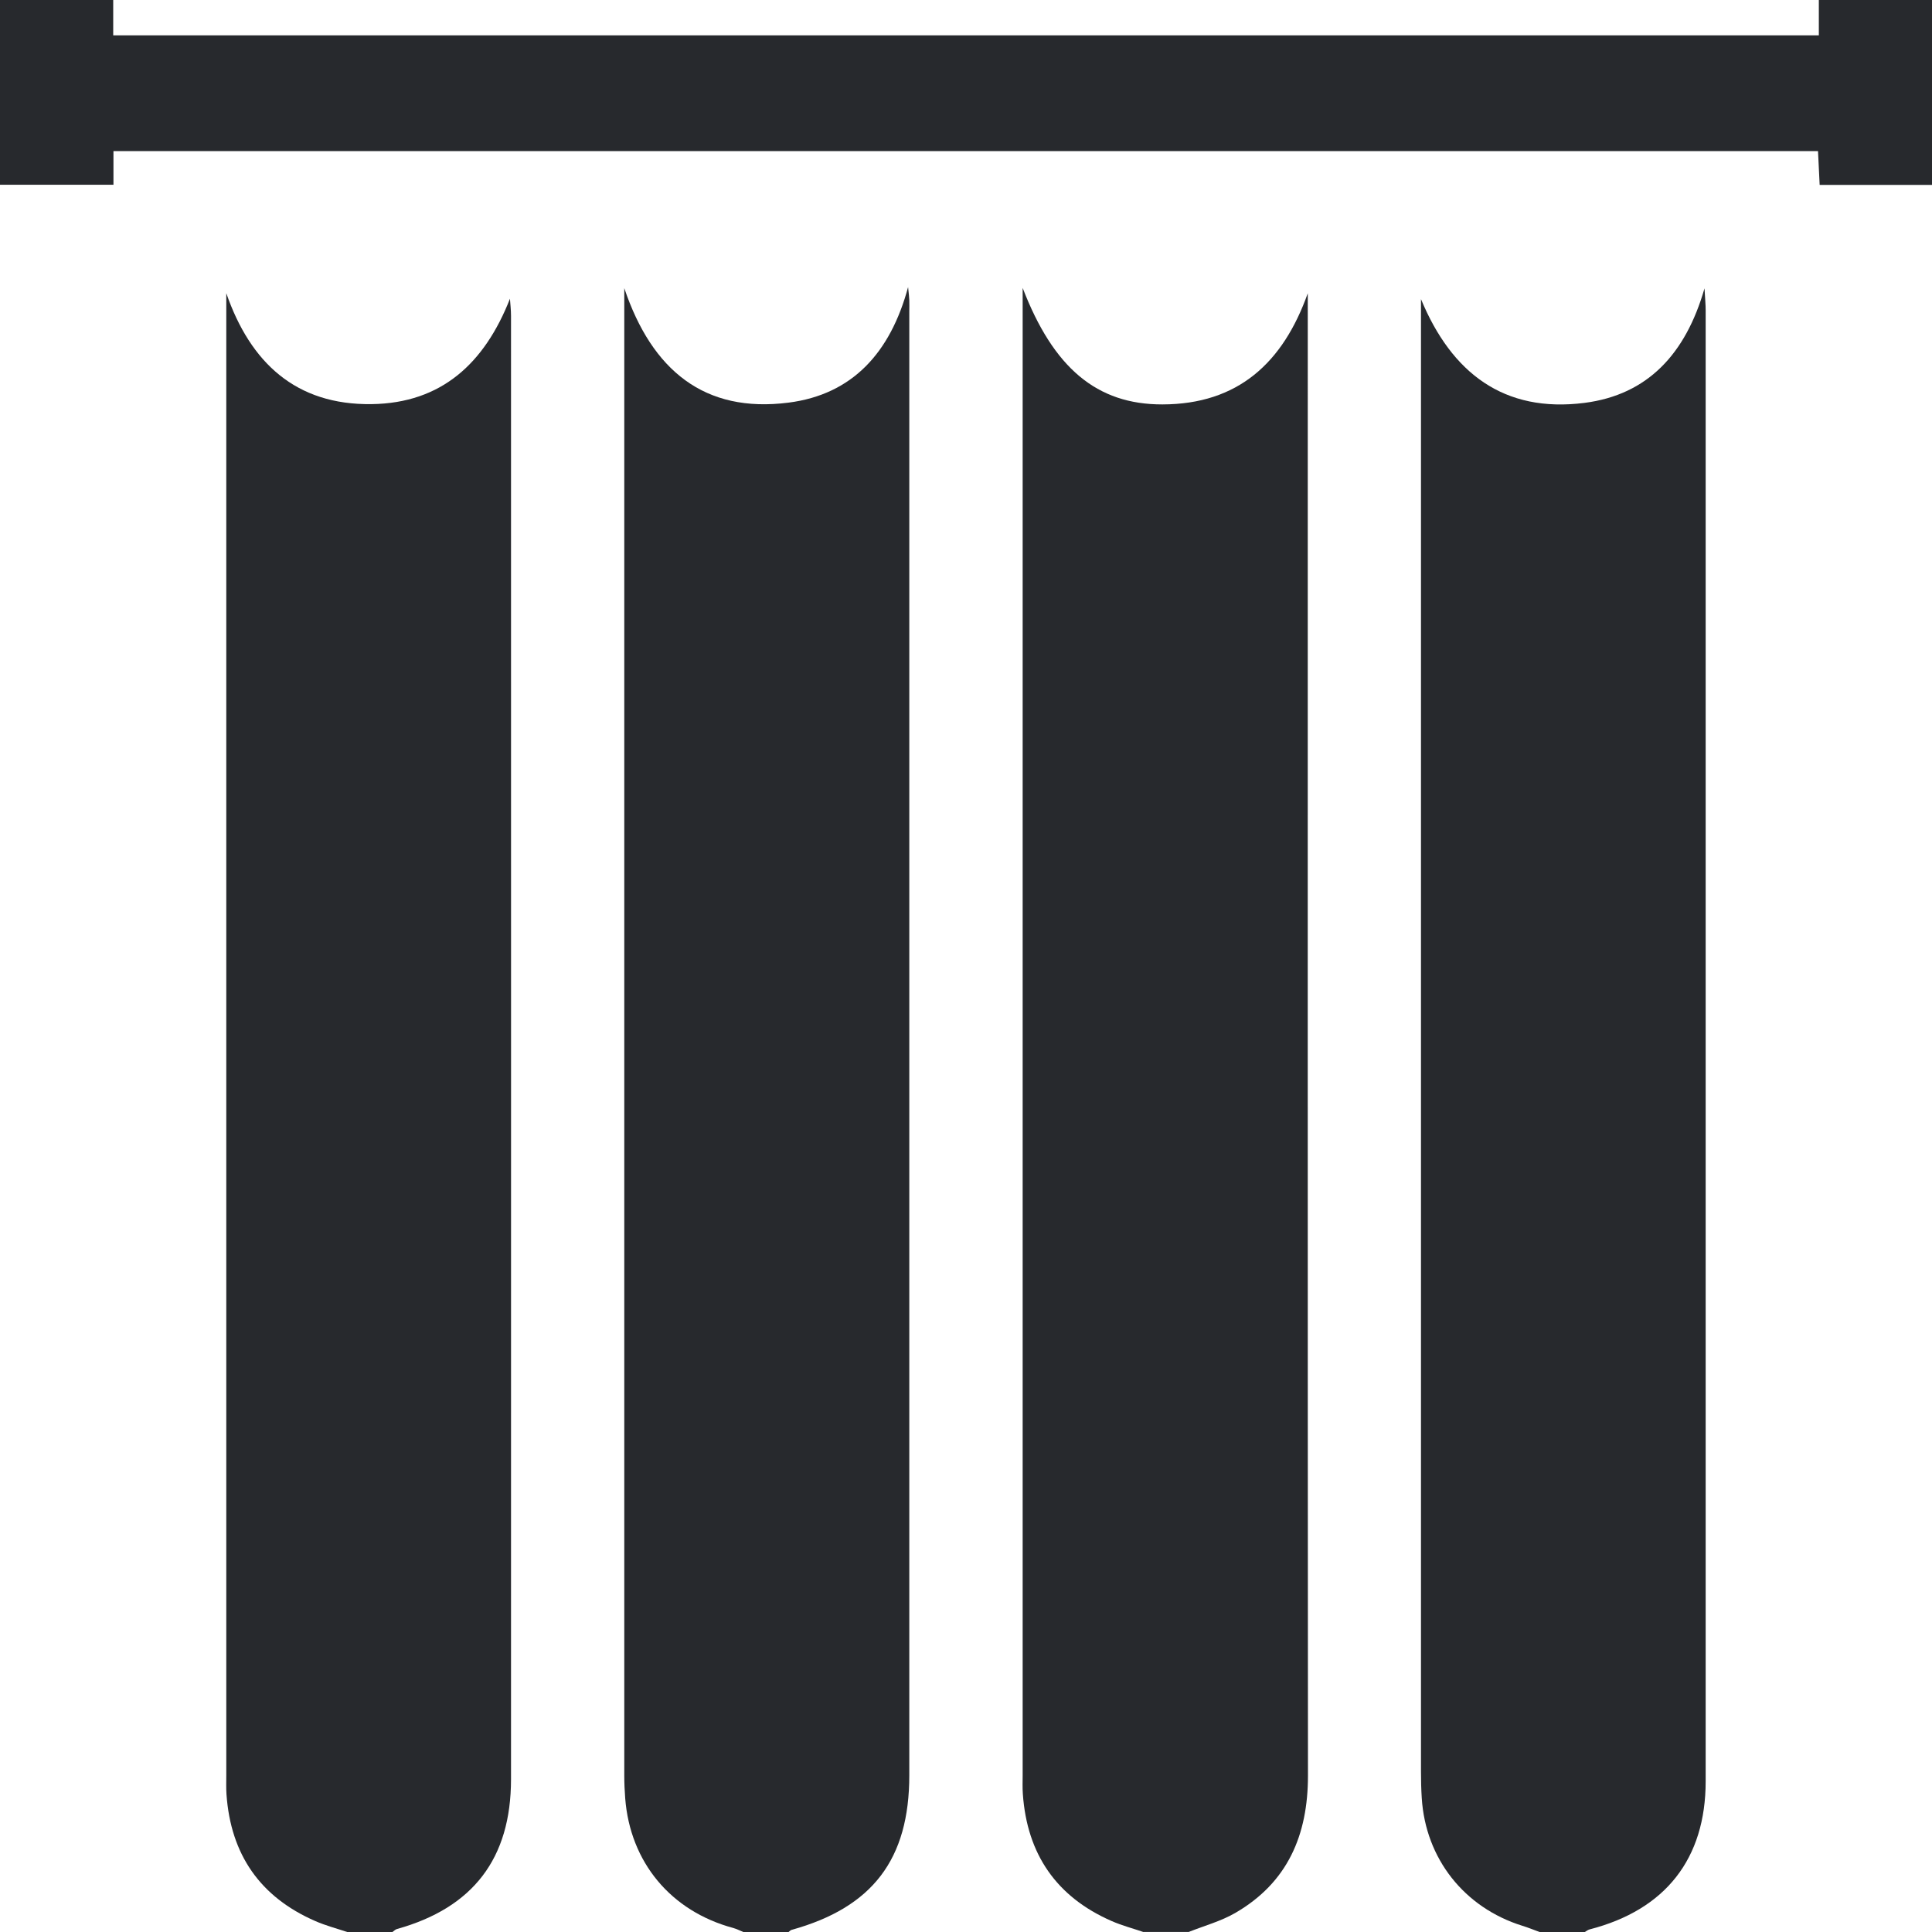 <svg width="40" height="40" viewBox="0 0 40 40" fill="none" xmlns="http://www.w3.org/2000/svg">
<g clip-path="url(#clip0_2667_2298)">
<path d="M15.39 40C15.32 39.972 15.253 39.937 15.182 39.917C13.891 39.57 13.046 38.558 12.944 37.23C12.932 37.075 12.925 36.919 12.925 36.763C12.925 26.569 12.925 16.376 12.925 6.182C12.925 6.145 12.925 6.107 12.925 5.966C13.499 7.669 14.586 8.559 16.326 8.336C17.647 8.167 18.434 7.304 18.801 5.944C18.815 6.085 18.824 6.15 18.826 6.216C18.829 6.294 18.826 6.372 18.826 6.45C18.826 16.552 18.826 26.654 18.826 36.756C18.826 38.493 18.066 39.491 16.389 39.956C16.366 39.962 16.348 39.985 16.327 40H15.389H15.39Z" fill="#27292D"/>
<path d="M23.672 40C23.453 39.925 23.227 39.866 23.015 39.773C21.87 39.272 21.264 38.386 21.177 37.144C21.167 37.015 21.173 36.883 21.173 36.753C21.173 26.663 21.173 16.573 21.173 6.483V5.961C21.81 7.618 22.708 8.376 24.067 8.373C25.63 8.37 26.563 7.513 27.076 6.072C27.076 6.108 27.076 6.145 27.076 6.181C27.076 16.375 27.073 26.57 27.08 36.764C27.08 37.993 26.66 38.977 25.574 39.606C25.276 39.778 24.933 39.871 24.611 39.999H23.673L23.672 40Z" fill="#27292D"/>
<path d="M31.875 40C31.756 39.956 31.638 39.908 31.518 39.871C30.316 39.496 29.514 38.481 29.436 37.227C29.424 37.046 29.42 36.862 29.42 36.681C29.42 26.659 29.42 16.637 29.42 6.616C29.42 6.475 29.42 6.333 29.42 6.193C30.052 7.719 31.134 8.555 32.807 8.341C34.111 8.173 34.899 7.331 35.29 5.97C35.302 6.191 35.314 6.306 35.314 6.423C35.314 16.575 35.315 26.727 35.314 36.879C35.314 38.484 34.482 39.541 32.912 39.946C32.876 39.955 32.844 39.982 32.811 40.001H31.874L31.875 40Z" fill="#27292D"/>
<path d="M7.188 40C6.968 39.926 6.741 39.867 6.529 39.774C5.383 39.275 4.776 38.393 4.689 37.149C4.68 37.02 4.685 36.889 4.685 36.758C4.685 26.658 4.685 16.557 4.685 6.457C4.685 6.328 4.685 6.199 4.685 6.07C5.184 7.509 6.126 8.389 7.695 8.367C9.144 8.347 10.034 7.518 10.558 6.185C10.566 6.302 10.58 6.419 10.58 6.536C10.58 16.637 10.582 26.738 10.58 36.837C10.58 38.478 9.793 39.499 8.219 39.938C8.185 39.947 8.157 39.978 8.125 40H7.188Z" fill="#27292D"/>
<path d="M40 3.828H37.674C37.663 3.599 37.652 3.372 37.64 3.129H2.349V3.825H0V0H2.344V0.732H37.657V0H40.001V3.828H40Z" fill="#27292D"/>
</g>
<defs>
<clipPath id="clip0_2667_2298">
<rect width="40" height="40" fill="white"/>
</clipPath>
</defs>
</svg>
